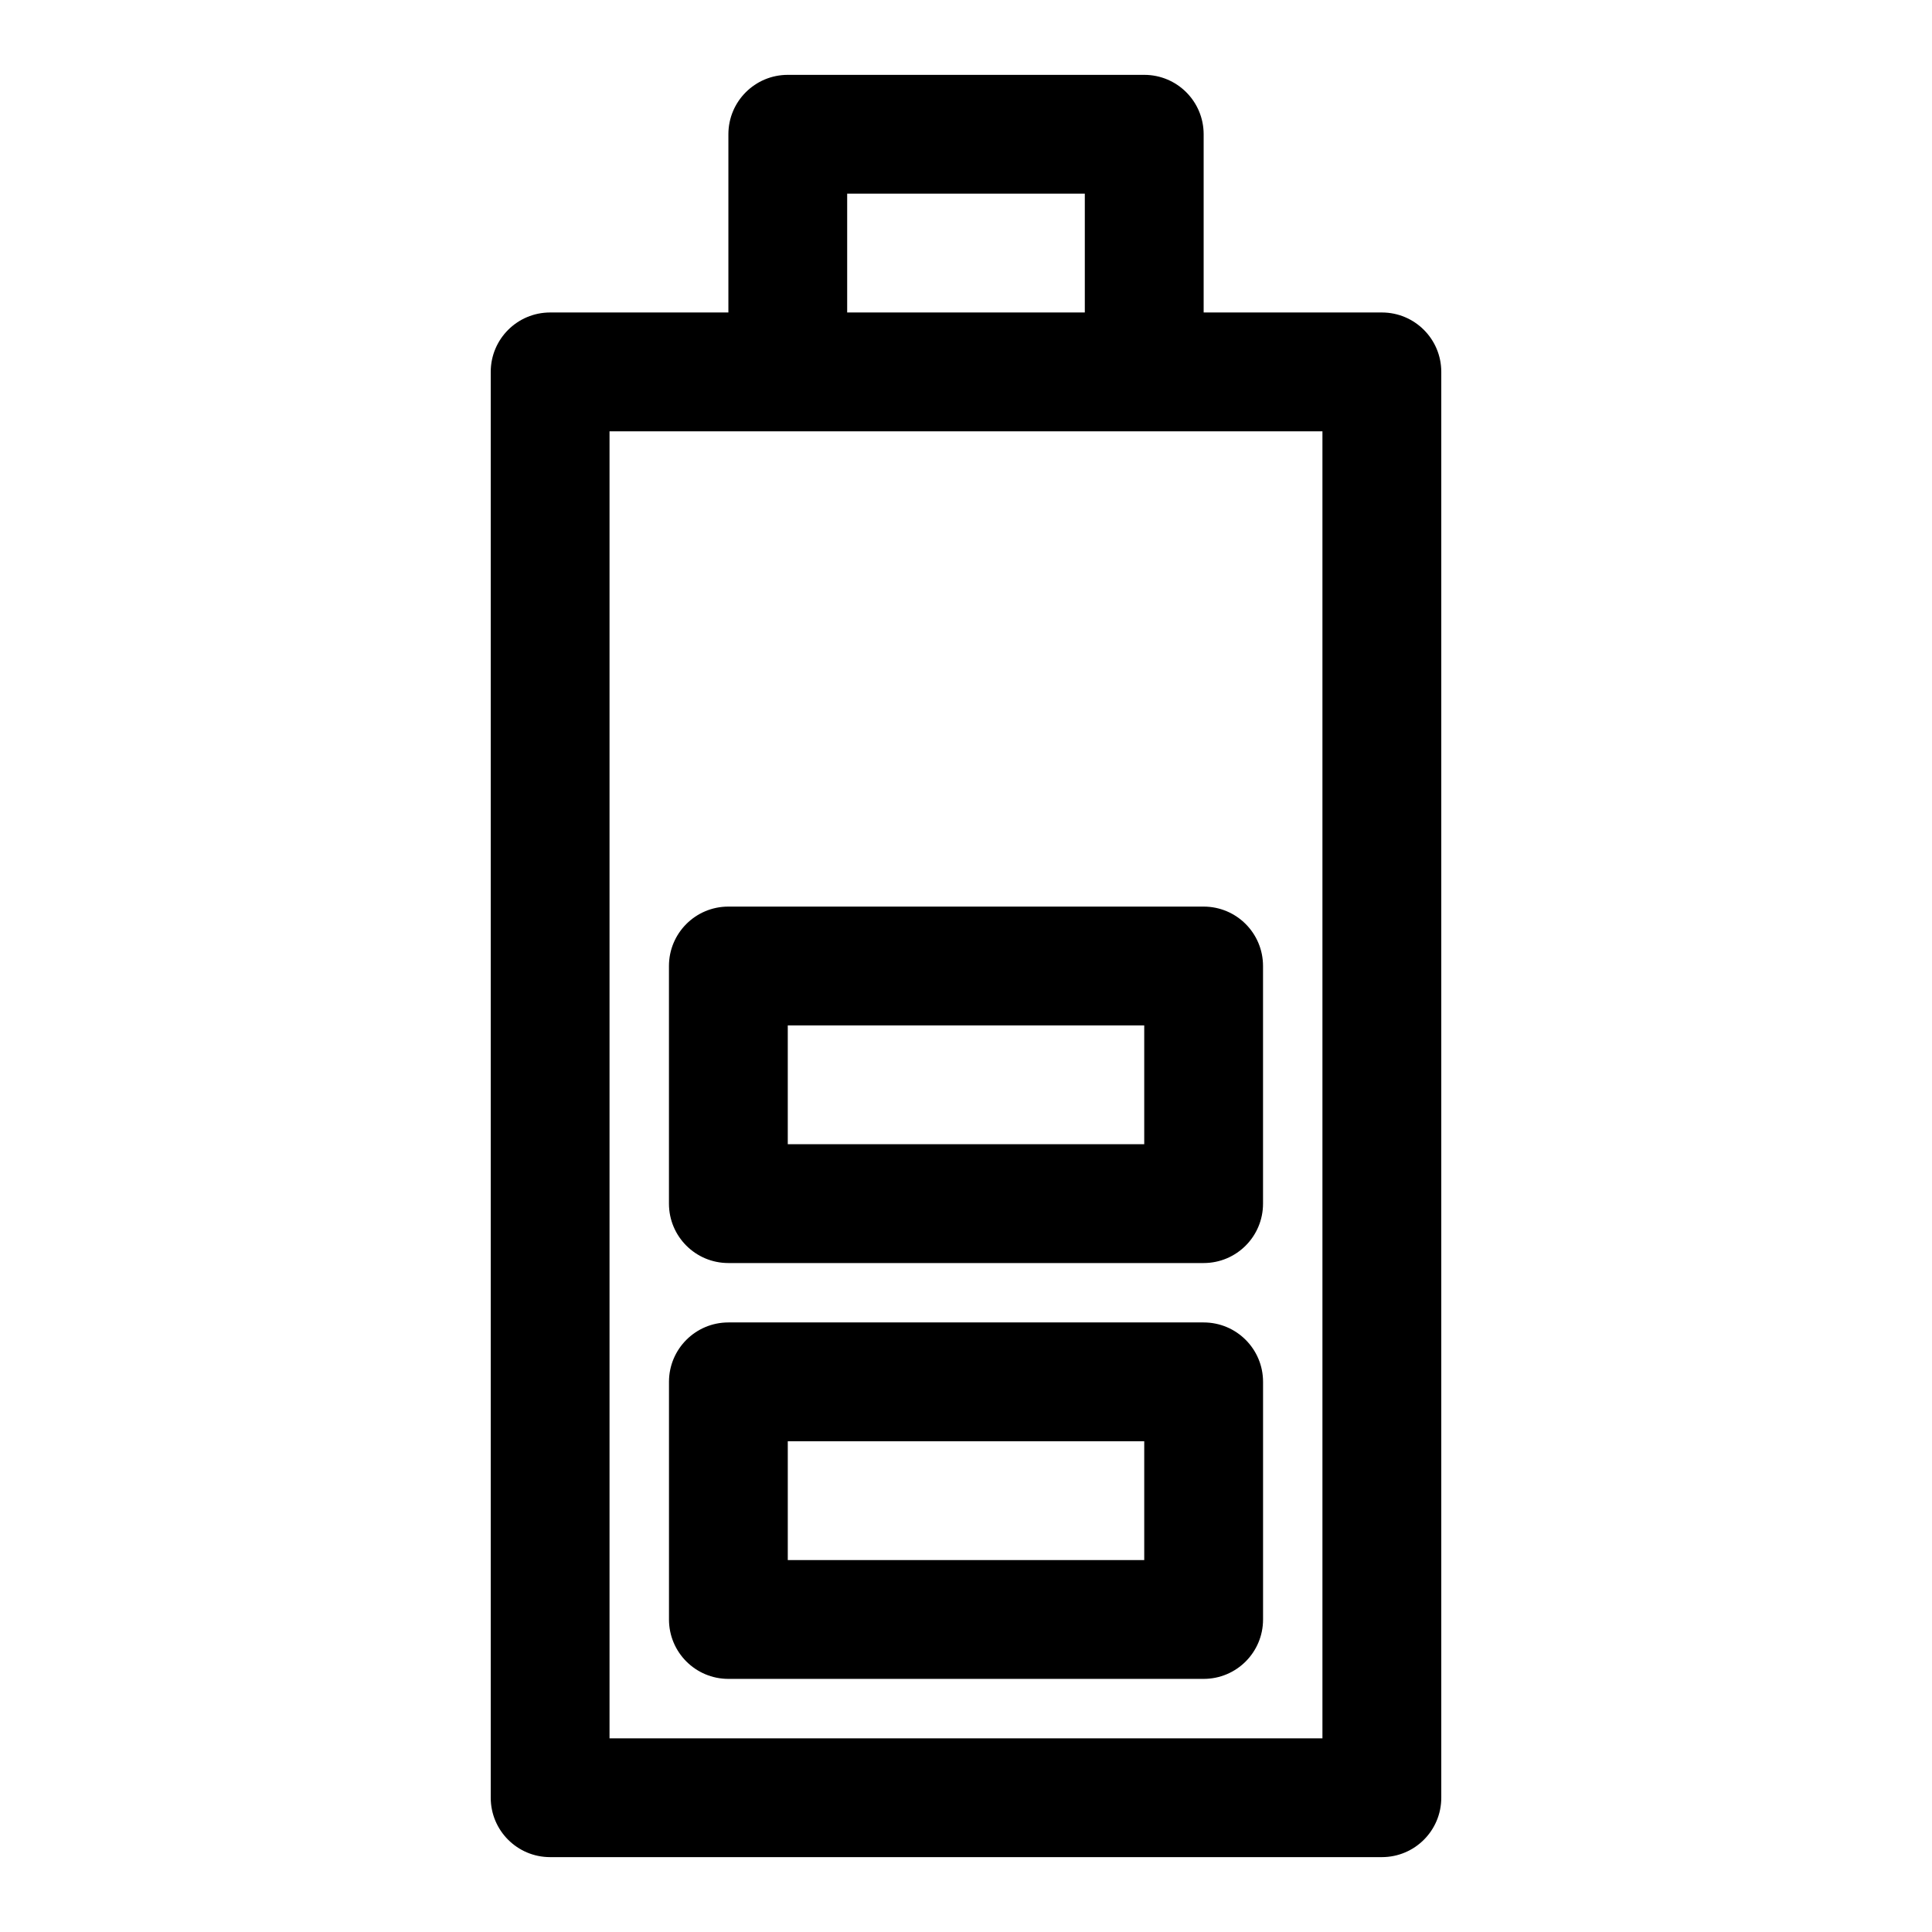 <?xml version="1.0" encoding="UTF-8"?>
<!-- Uploaded to: ICON Repo, www.iconrepo.com, Generator: ICON Repo Mixer Tools -->
<svg fill="#000000" width="800px" height="800px" version="1.1" viewBox="144 144 512 512" xmlns="http://www.w3.org/2000/svg">
 <g>
  <path d="m510.21 226.81h-47.23v-47.23c0-8.703-7.043-15.742-15.742-15.742h-94.465c-8.695 0-15.742 7.043-15.742 15.742v47.23h-47.238c-8.691 0-15.742 7.043-15.742 15.746v377.86c0 8.703 7.051 15.742 15.742 15.742h220.42c8.703 0 15.742-7.043 15.742-15.742v-377.86c0-8.703-7.039-15.746-15.742-15.746zm-141.7-31.488h62.977v31.488h-62.977zm125.95 409.35h-188.93v-346.37h188.93z"/>
  <path d="m462.98 494.46h-125.95c-8.695 0-15.742 7.043-15.742 15.742v62.977c0 8.703 7.051 15.742 15.742 15.742h125.95c8.703 0 15.742-7.043 15.742-15.742v-62.977c0-8.699-7.043-15.742-15.742-15.742zm-15.746 62.977h-94.465v-31.488h94.465z"/>
  <path d="m321.28 400v62.977c0 8.703 7.051 15.742 15.742 15.742h125.95c8.703 0 15.742-7.043 15.742-15.742v-62.977c0-8.703-7.043-15.742-15.742-15.742h-125.95c-8.691-0.004-15.742 7.039-15.742 15.742zm31.488 15.742h94.465v31.488h-94.465z"/>
 </g>
</svg>